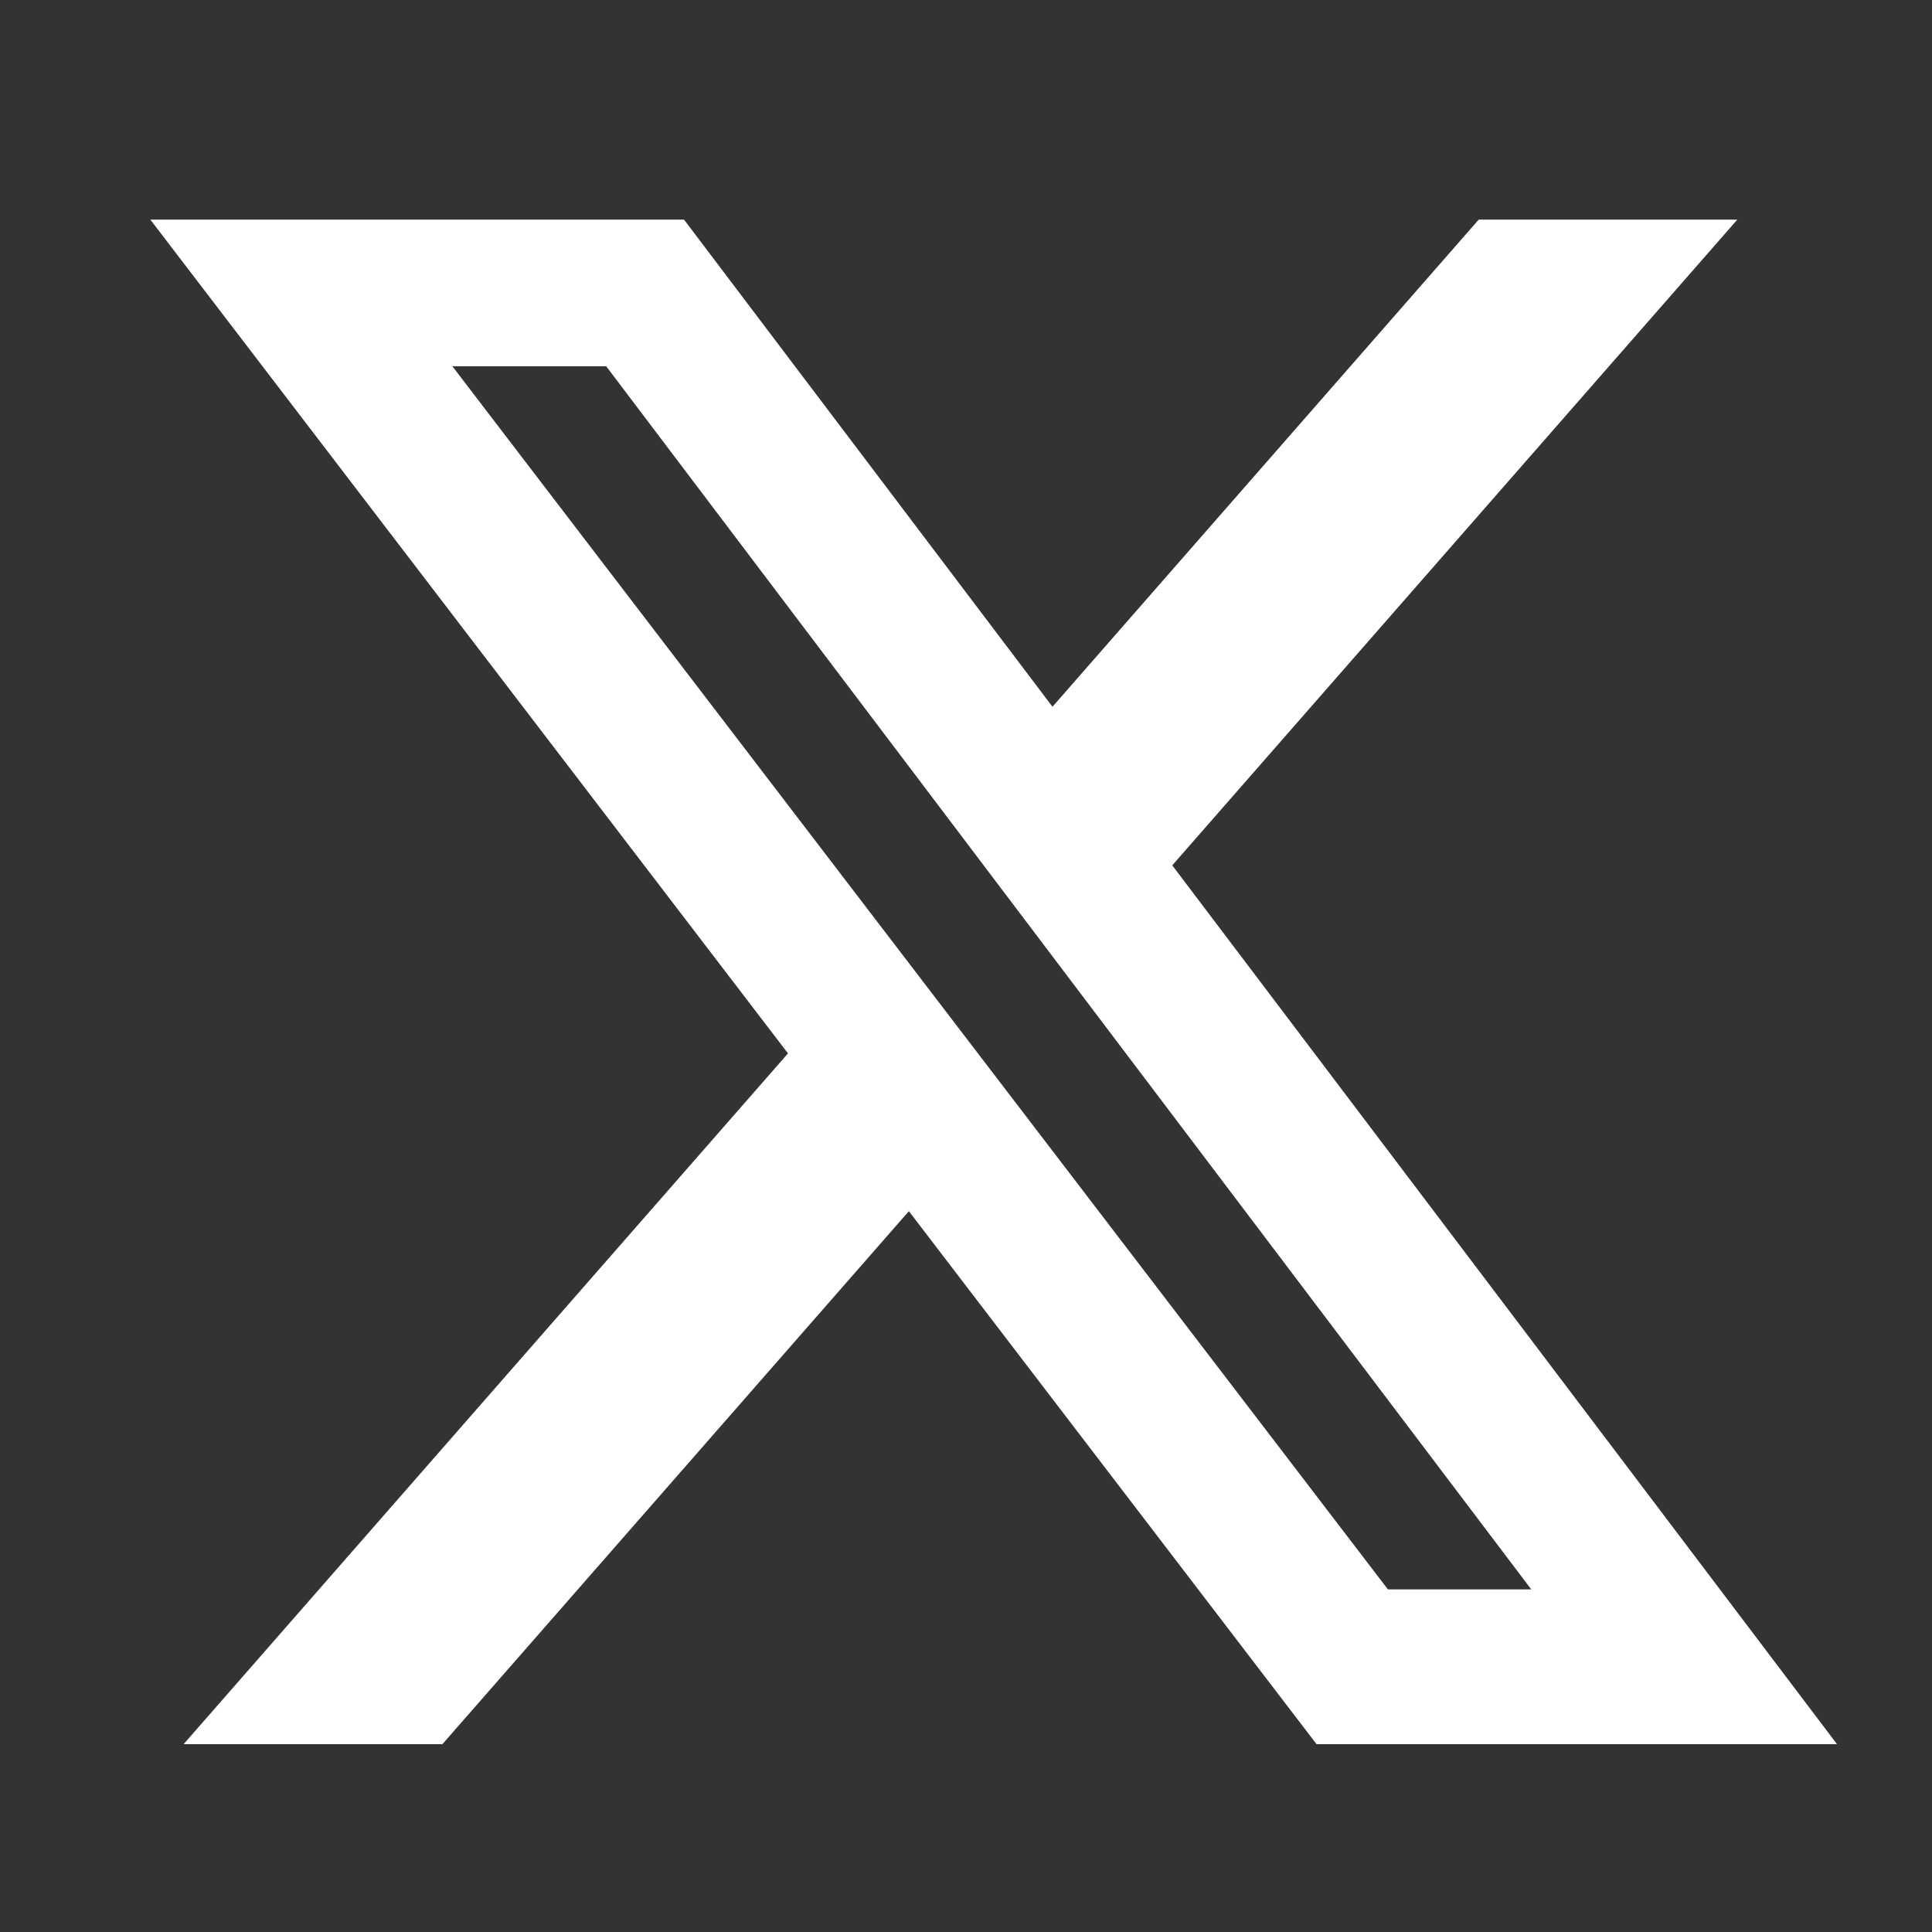 <svg xmlns="http://www.w3.org/2000/svg" width="21" height="21" viewBox="0 0 21 21" fill="none">
  <rect x="0" y="0" width="21" height="21" fill="#333333" stroke="none"/>
  <path d="M16.073 2.387H18.884L12.742 9.406L19.967 18.958H14.31L9.879 13.165L4.809 18.958H1.996L8.565 11.45L1.634 2.387H7.435L11.44 7.682L16.073 2.387ZM15.086 17.276H16.644L6.589 3.981H4.917L15.086 17.276Z" fill="white"/>
</svg>
